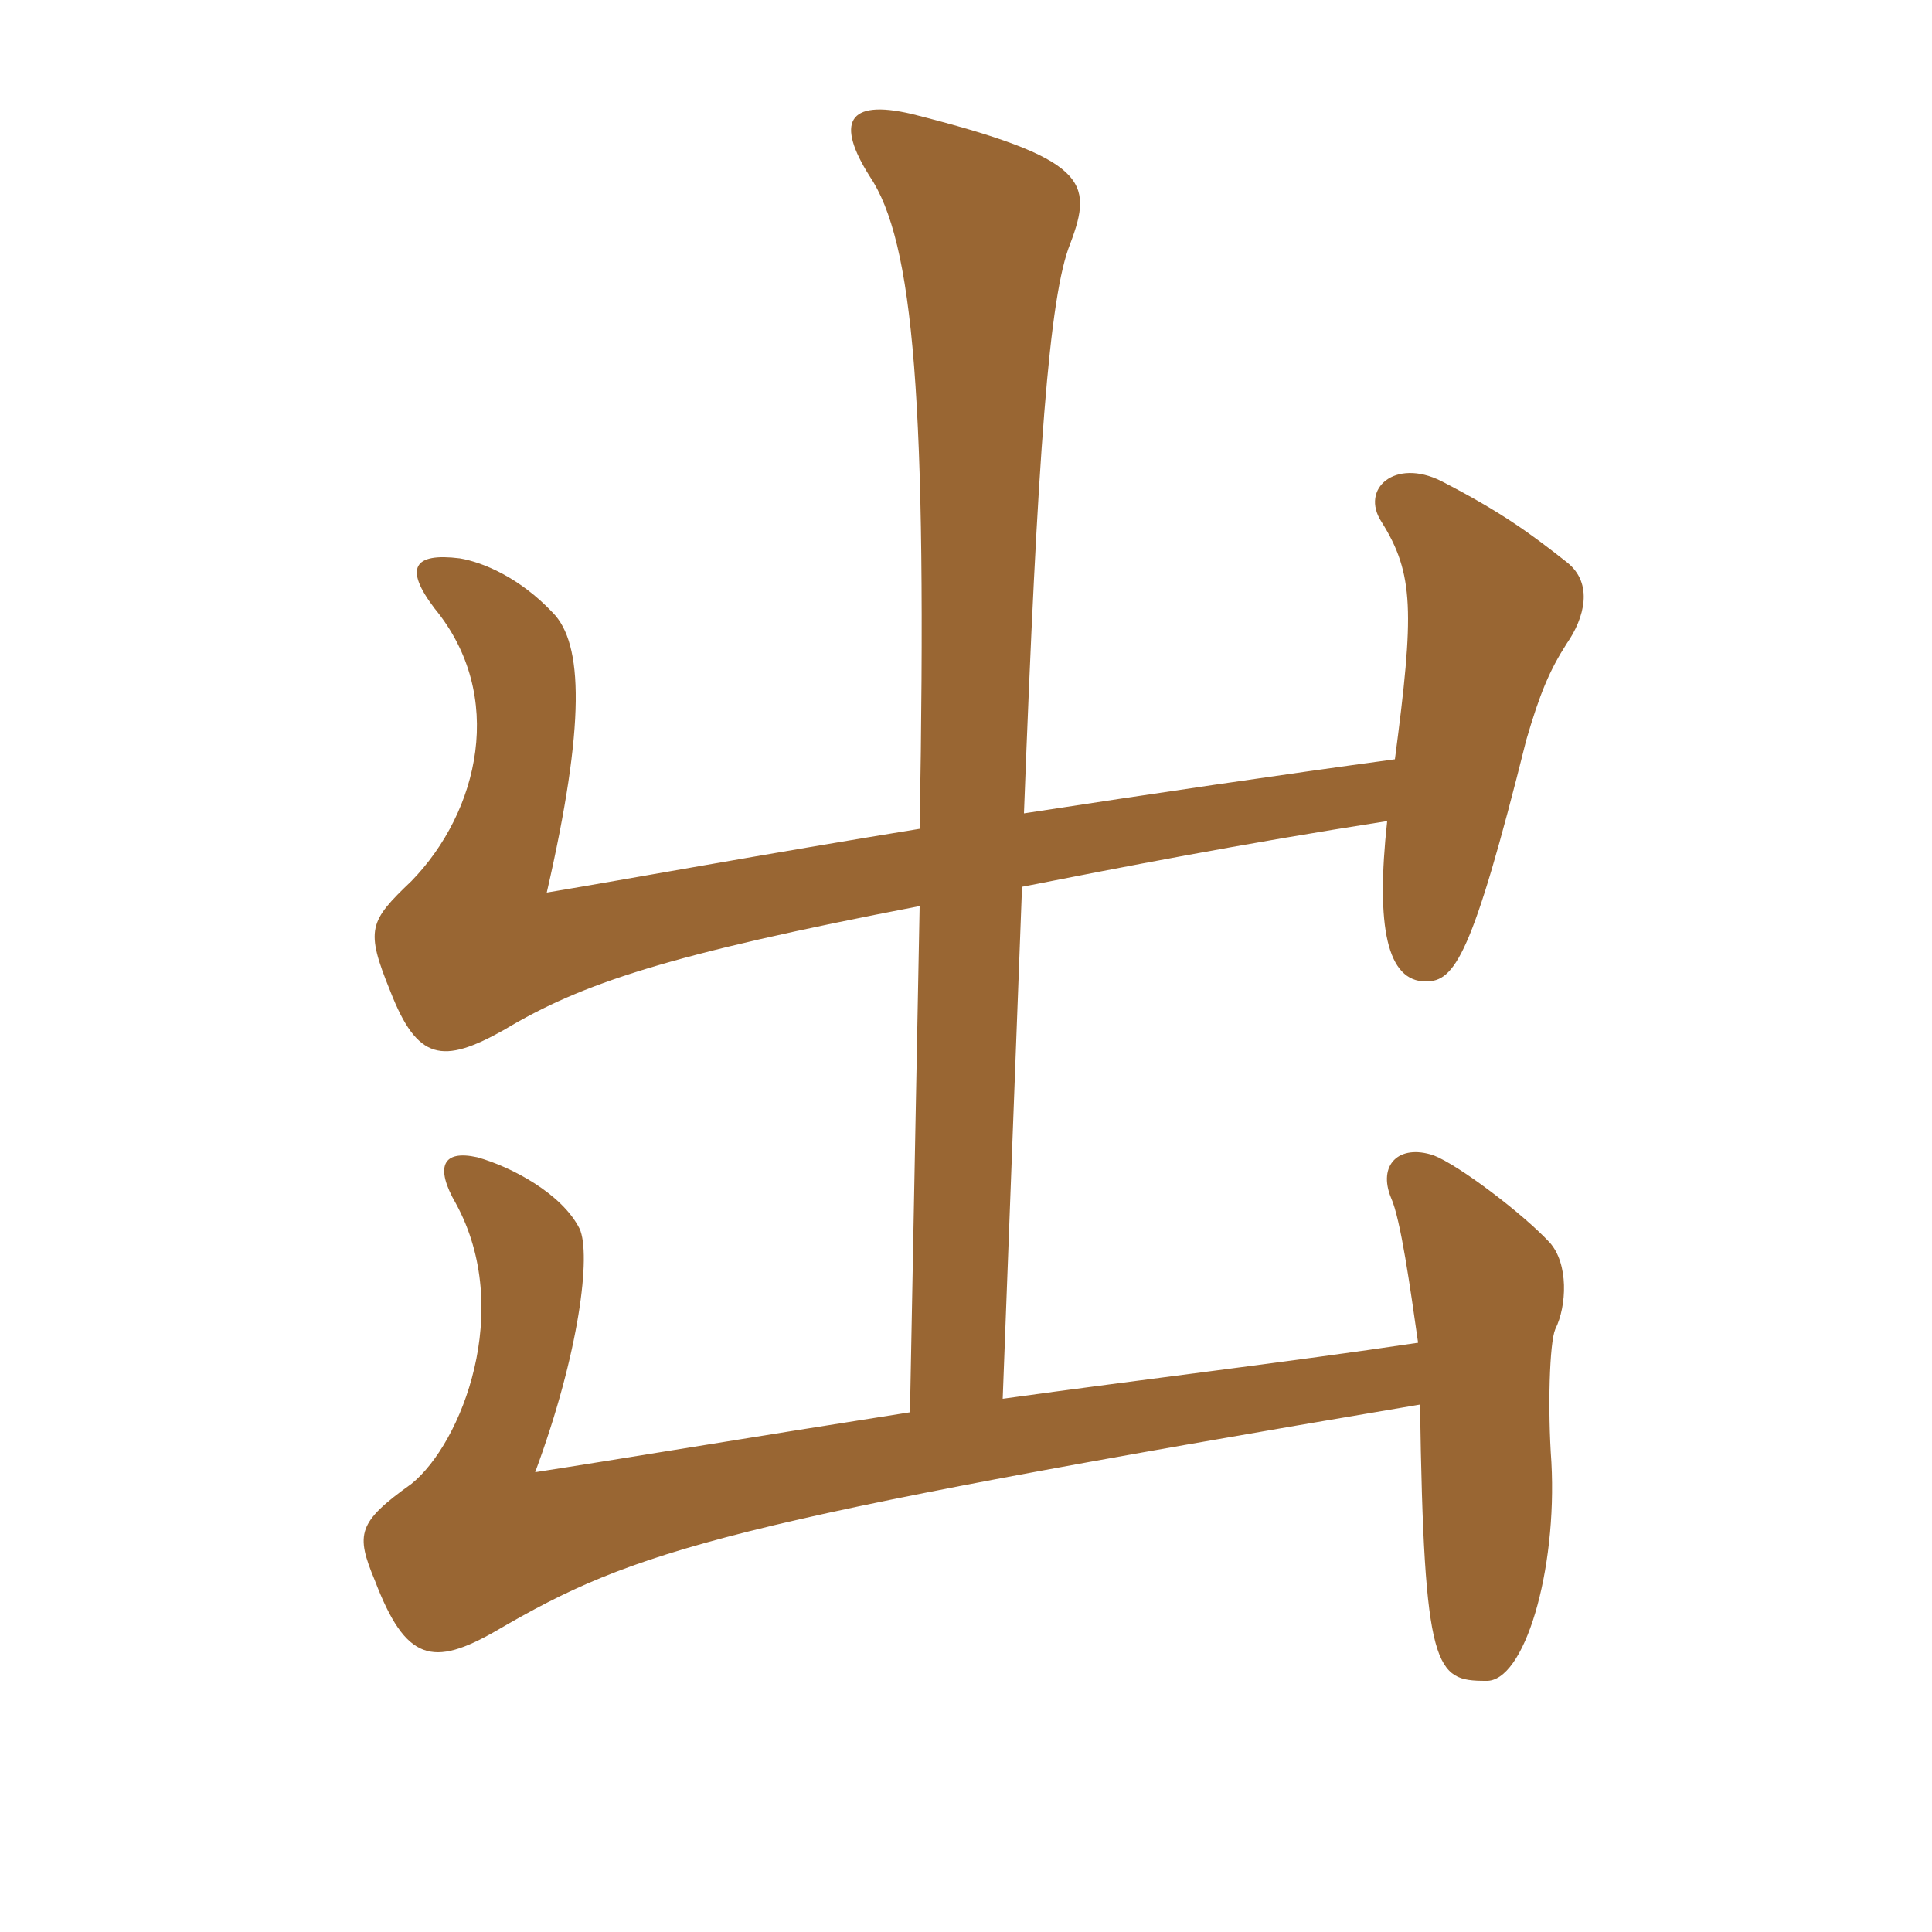 <svg xmlns="http://www.w3.org/2000/svg" xmlns:xlink="http://www.w3.org/1999/xlink" width="150" height="150"><path fill="#996633" padding="10" d="M121.65 49.95C123 48 123.75 45.30 121.65 43.65C118.80 41.40 116.55 39.75 111.90 37.35C108.30 35.55 105.60 37.95 107.25 40.50C109.80 44.55 109.80 47.55 108.30 58.95C99.45 60.15 89.25 61.65 79.50 63.15C80.55 35.25 81.45 22.95 83.10 18.90C84.90 14.10 84.45 12.30 70.80 8.85C65.70 7.65 64.95 9.60 67.50 13.65C70.95 18.75 72 31.05 71.40 64.35C59.40 66.30 48.75 68.25 42.45 69.30C45.45 56.25 45.30 49.95 42.90 47.55C40.35 44.85 37.50 43.65 35.70 43.35C32.10 42.90 31.35 44.10 33.75 47.25C39.30 54 37.20 63 31.95 68.40C28.65 71.55 28.35 72.15 30.30 76.95C32.40 82.35 34.35 82.65 39.15 79.95C45.15 76.35 51.90 74.10 71.40 70.35L70.65 109.65C58.20 111.60 47.40 113.40 41.55 114.30C45 105 45.90 97.35 45 95.40C43.65 92.70 39.75 90.60 37.05 89.85C34.35 89.25 33.75 90.60 35.40 93.45C39.90 101.70 35.85 112.05 31.95 115.20C27.75 118.20 27.60 119.10 29.10 122.70C31.50 129 33.60 129.45 38.55 126.60C49.35 120.30 56.10 118.20 110.25 109.05C110.55 129.75 111.45 130.50 115.35 130.50C118.35 130.65 120.90 121.95 120.45 113.55C120.15 109.35 120.30 104.25 120.75 103.20C121.65 101.40 121.80 98.10 120.30 96.45C118.20 94.20 113.25 90.45 111.30 89.70C108.60 88.80 106.95 90.45 108 93C108.75 94.65 109.50 100.05 110.10 104.25C100.05 105.75 88.65 107.10 77.85 108.60L79.35 68.85C87 67.35 96.15 65.55 107.70 63.75C106.80 72 107.70 76.20 110.70 76.20C112.95 76.20 114.30 74.25 118.50 57.45C119.55 53.85 120.30 52.05 121.65 49.95Z"/></svg>